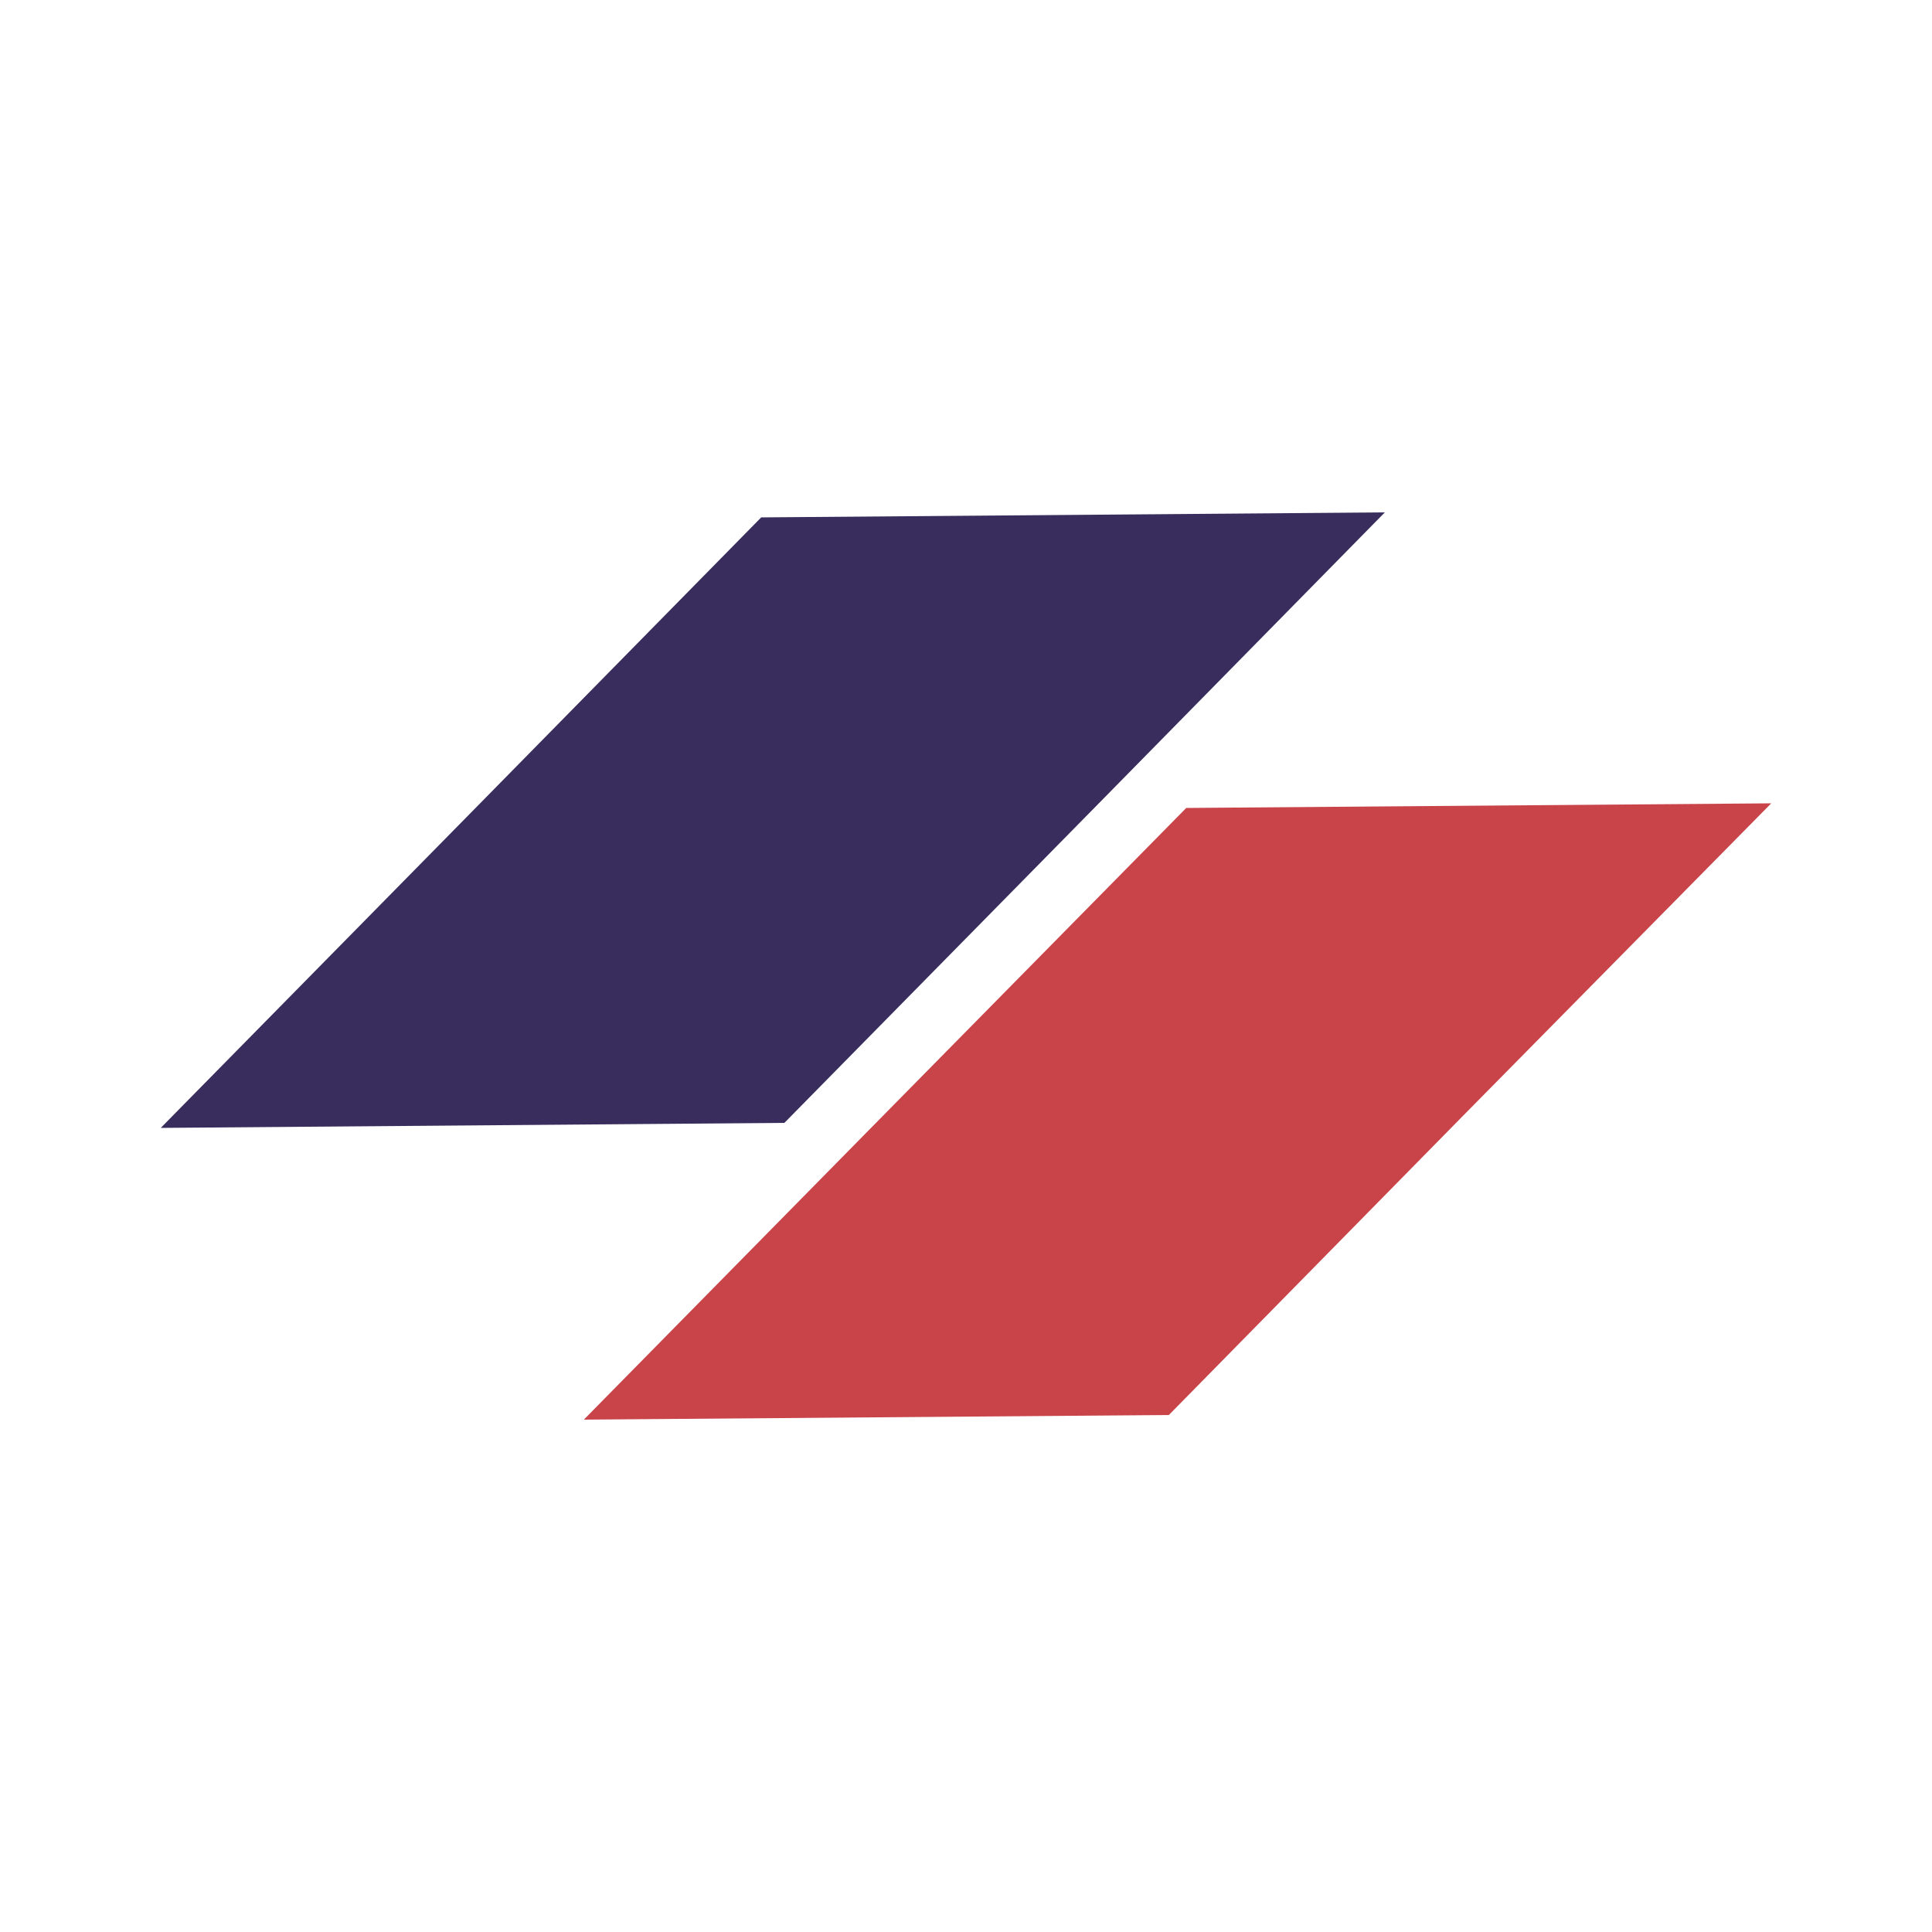 <?xml version="1.0" encoding="UTF-8"?>
<svg id="Ebene_1" xmlns="http://www.w3.org/2000/svg" version="1.1" viewBox="0 0 500 500">
  <!-- Generator: Adobe Illustrator 29.2.1, SVG Export Plug-In . SVG Version: 2.1.0 Build 116)  -->
  <defs>
    <style>
      .st0 {
        fill: #392d5d;
      }

      .st1 {
        fill: #c84449;
      }
    </style>
  </defs>
  <g id="Logo">
    <polygon class="st1" points="151.1 367.4 302.5 366.2 378.3 289.1 458.4 207.9 307 209.1 226.9 290.4 151.1 367.4"/>
    <polygon class="st0" points="41.6 291.9 203 290.6 283 209.3 358.4 132.6 197 133.9 121.6 210.6 41.6 291.9"/>
  </g>
</svg>